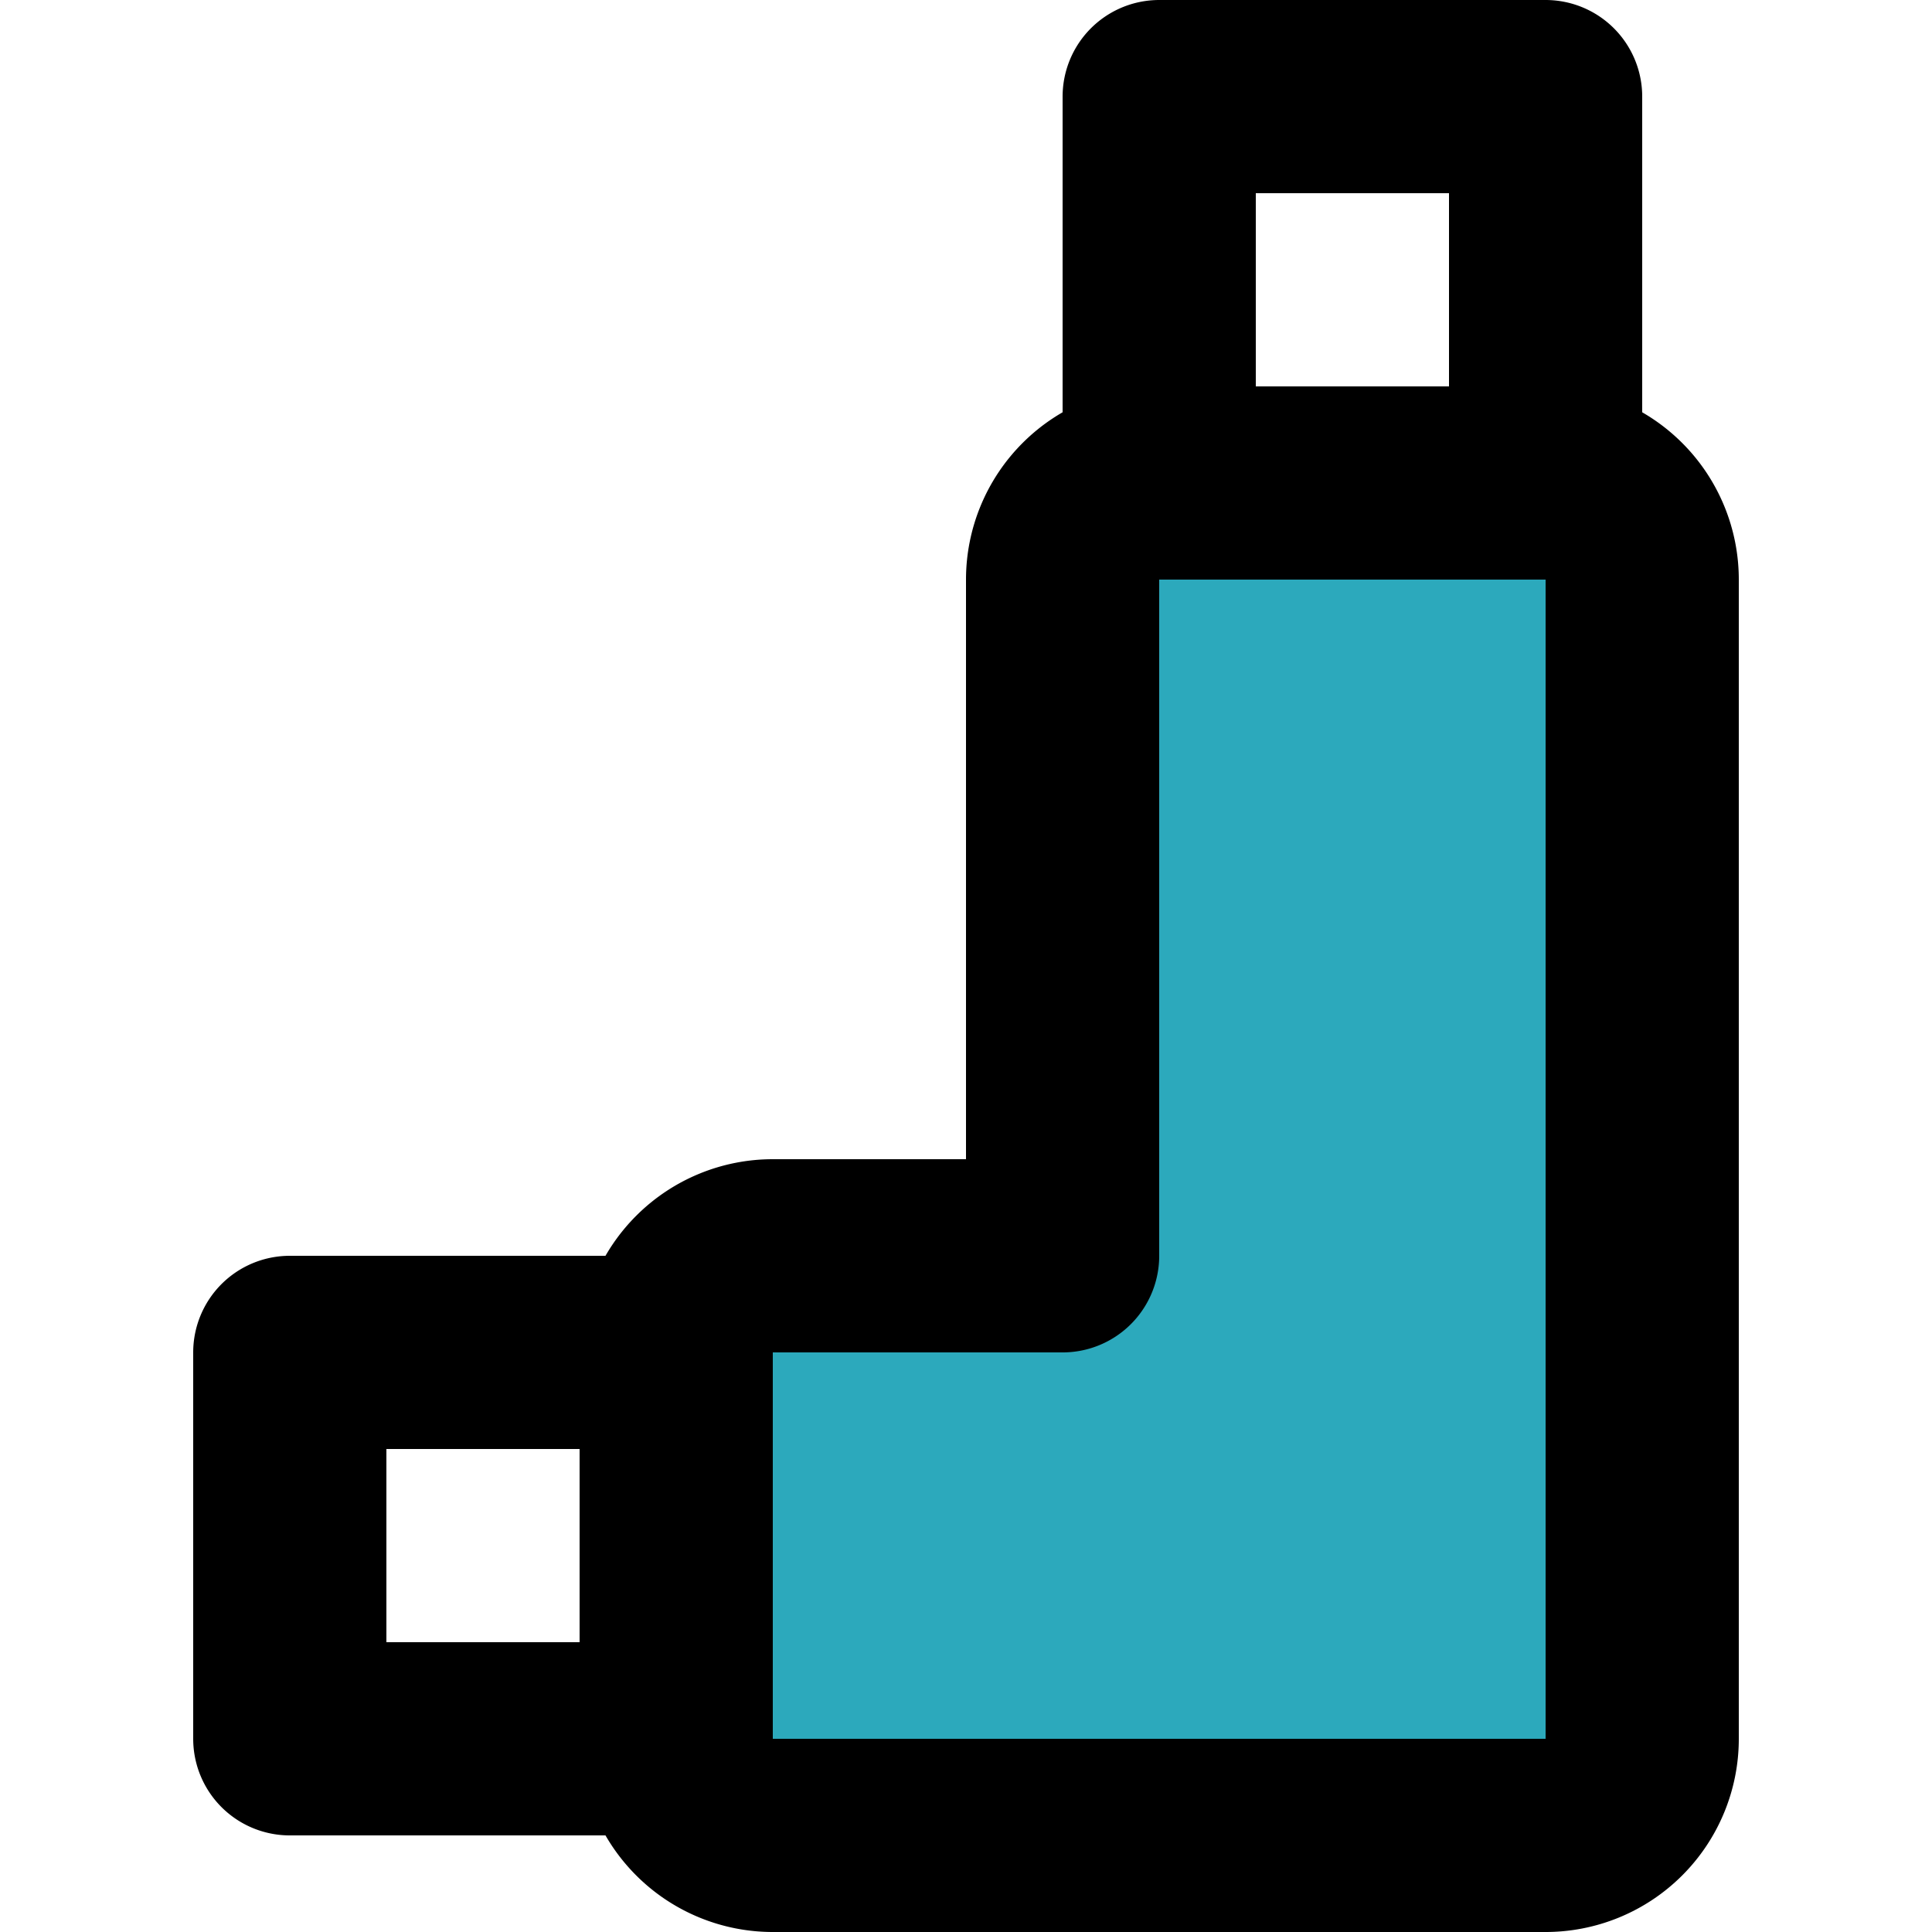 <?xml version="1.0" encoding="utf-8"?>
<!-- Uploaded to: SVG Repo, www.svgrepo.com, Generator: SVG Repo Mixer Tools -->
<svg width="800px" height="800px" viewBox="-2 0 20 20" xmlns="http://www.w3.org/2000/svg">
  <g id="inhaler-2" transform="translate(-5 -2)">
    <path id="secondary" fill="#2ca9bc" d="M14,15V8a1,1,0,0,1,1-1h4a1,1,0,0,1,1,1V20a1,1,0,0,1-1,1H11a1,1,0,0,1-1-1V16a1,1,0,0,1,1-1Z"/>
    <path id="primary" d="M15,7h4V3H15ZM10,20V16H6v4Zm4-5V8a1,1,0,0,1,1-1h4a1,1,0,0,1,1,1V20a1,1,0,0,1-1,1H11a1,1,0,0,1-1-1V16a1,1,0,0,1,1-1Z" fill="none" stroke="#000000" stroke-linecap="round" stroke-linejoin="round" stroke-width="2"/>
  </g>
</svg>